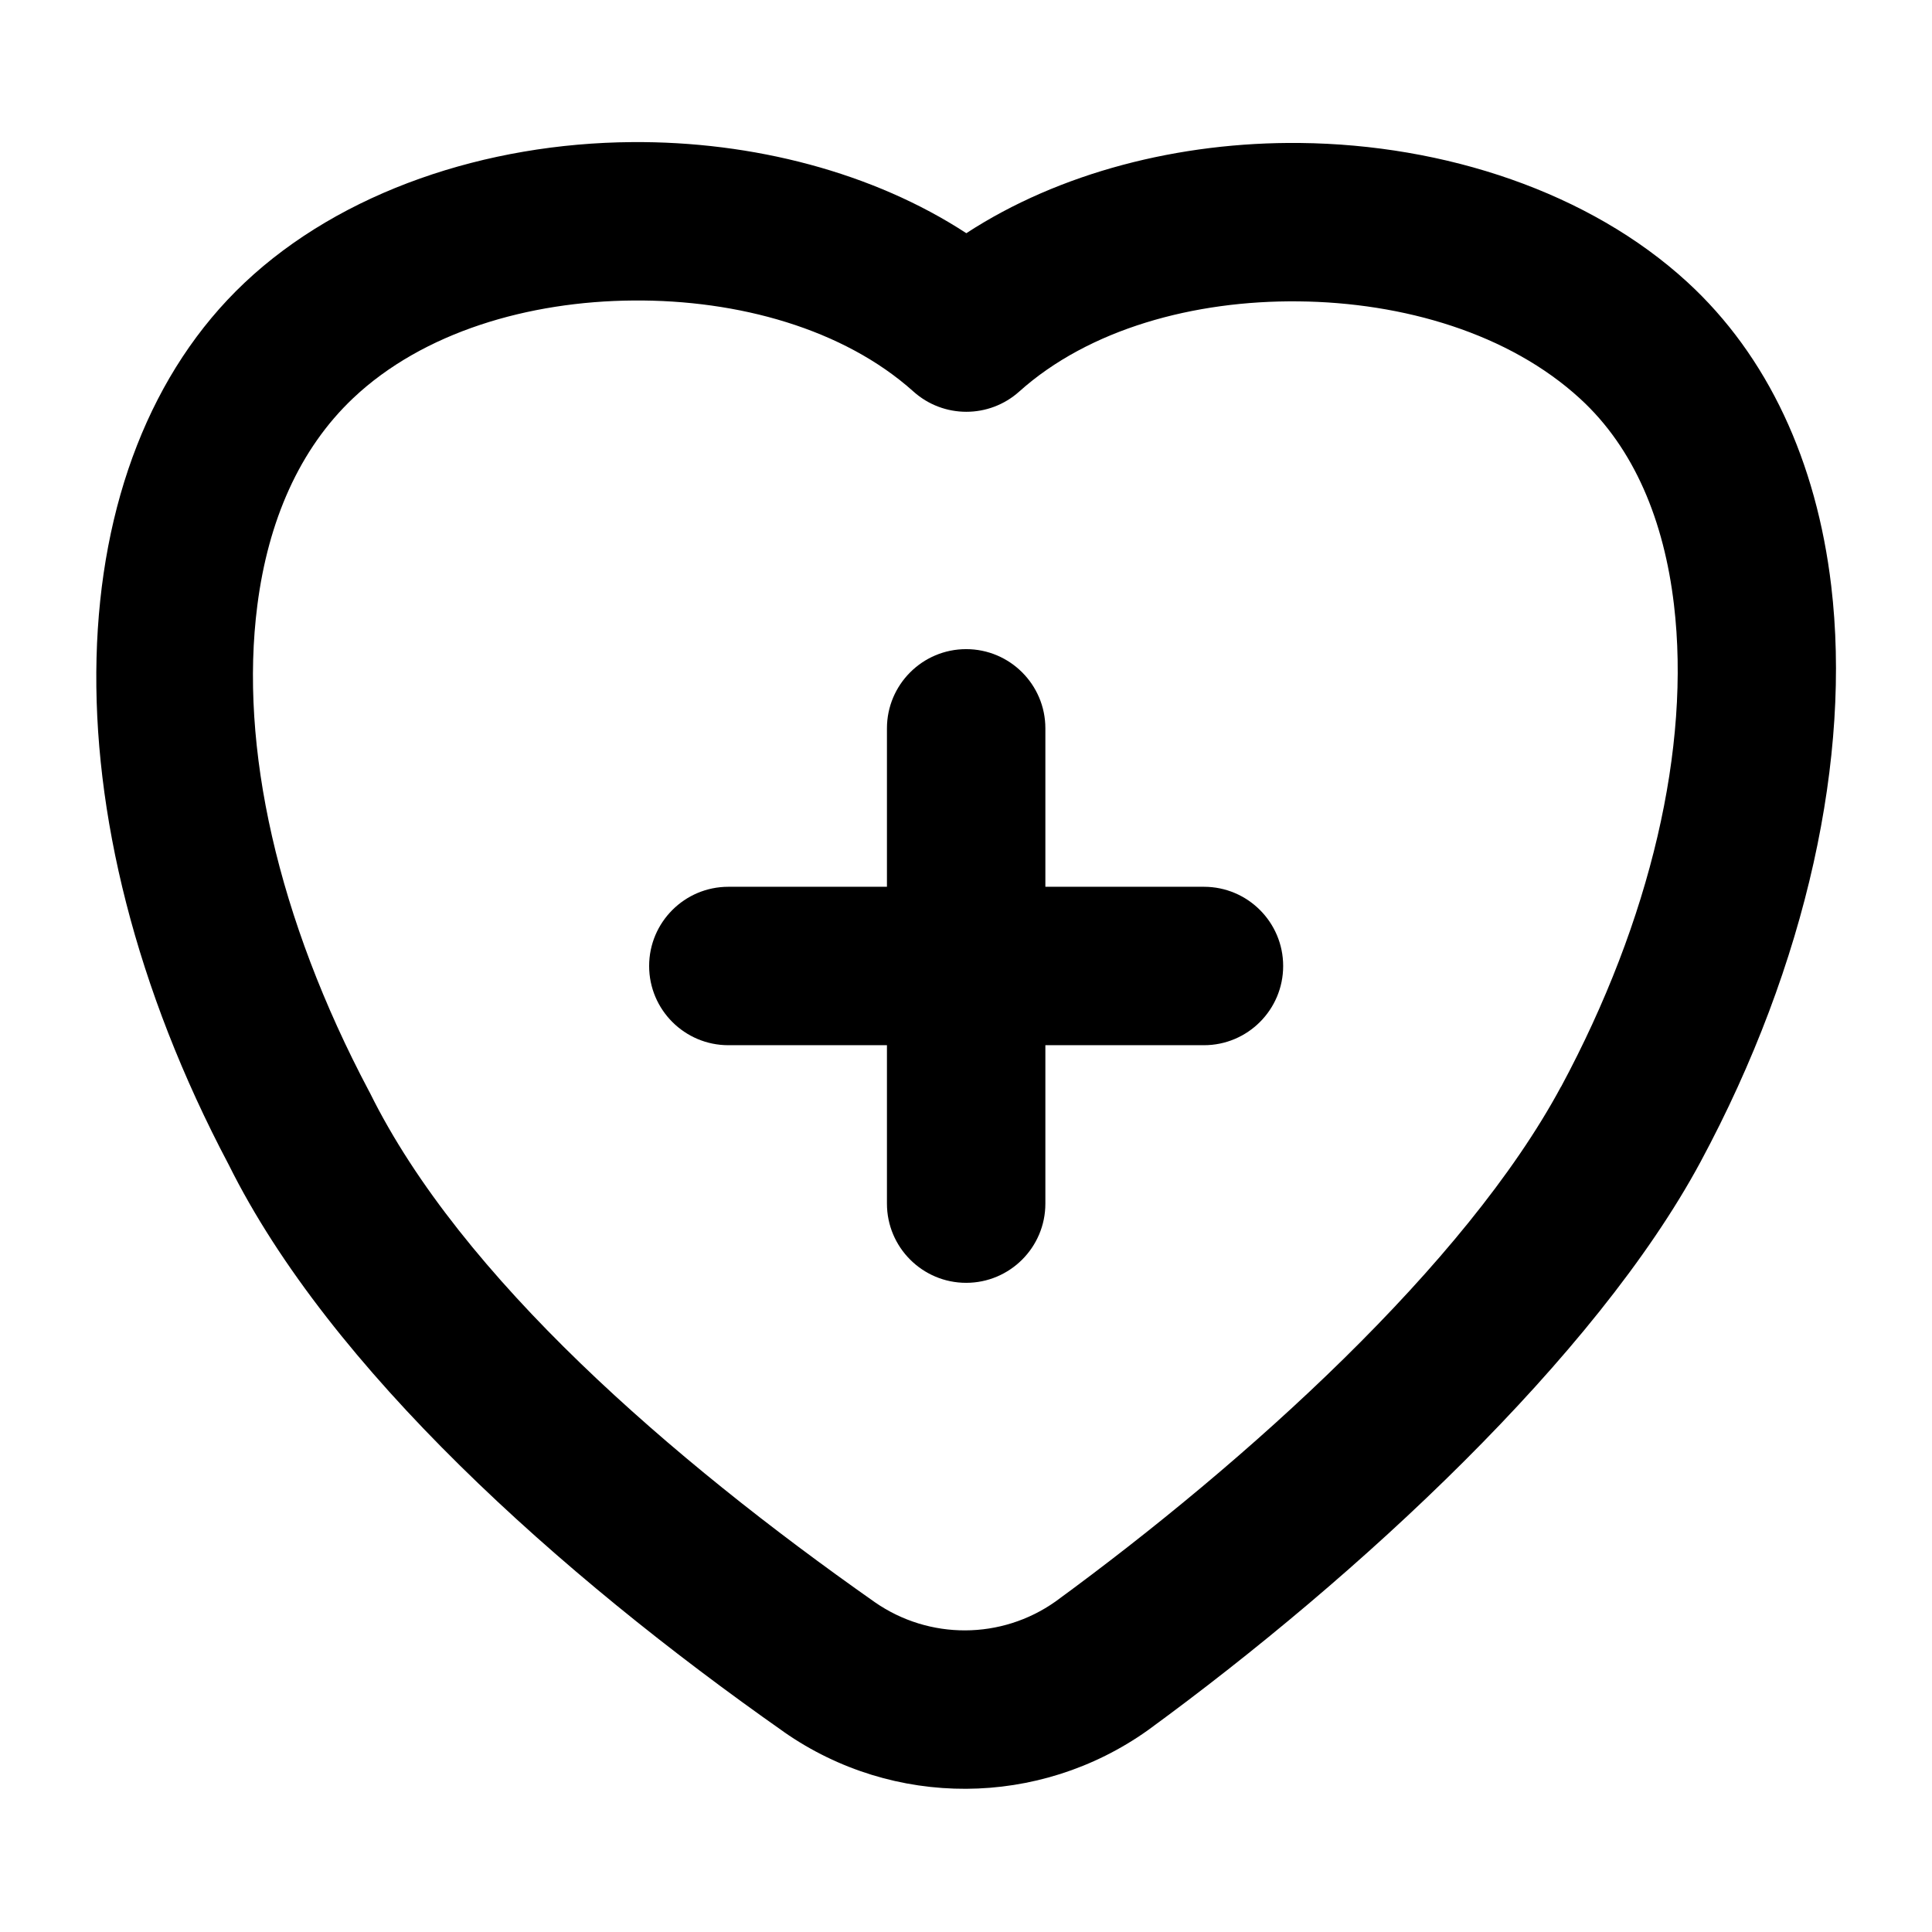 <?xml version="1.0" encoding="UTF-8"?>
<!-- Uploaded to: SVG Repo, www.svgrepo.com, Generator: SVG Repo Mixer Tools -->
<svg fill="#000000" width="800px" height="800px" version="1.1" viewBox="144 144 512 512" xmlns="http://www.w3.org/2000/svg">
 <g fill-rule="evenodd">
  <path d="m594.66 451.91c28.359-52.73 39.969-107.62 34.637-152.63-3.906-32.98-16.816-60.961-38.145-80.527-25.988-23.848-64.258-36.465-102.65-36.863-31.992-0.336-63.816 7.871-88.418 23.91-24.625-16.078-56.531-24.395-88.609-24.141-38.582 0.293-76.957 13.016-102.67 37.281-49.52 46.77-53.676 140.23-4.176 233.75 26.742 53.887 87.473 108.43 147.11 150.28 0.02 0.02 0.043 0.02 0.043 0.043 28.988 20.215 67.551 20.027 96.355-0.441 0.082-0.062 0.148-0.105 0.23-0.168 55.734-40.703 118.5-98.852 146.29-150.49zm-36.988-19.902c-25.297 47.043-83.172 99.293-133.95 136.41-14.336 10.141-33.48 10.203-47.902 0.168-53.844-37.828-109.66-86.129-133.78-134.96-0.082-0.168-0.168-0.336-0.273-0.504-24.203-45.699-34.406-91.293-29.559-128.77 2.856-22.211 11.082-41.332 25.422-54.875 18.492-17.465 46.434-25.633 74.188-25.84 27.773-0.23 55.734 7.516 74.25 24.121 7.977 7.16 20.07 7.16 28.047 0 18.492-16.582 46.309-24.184 73.977-23.891 27.816 0.273 55.859 8.523 74.668 25.801 14.359 13.16 22.23 32.371 24.855 54.559 4.473 37.742-6.152 83.57-29.914 127.78z"/>
  <path d="m379.05 337.02v125.95c0 11.586 9.406 20.992 20.992 20.992 11.586 0 20.992-9.406 20.992-20.992v-125.95c0-11.586-9.406-20.992-20.992-20.992-11.586 0-20.992 9.406-20.992 20.992z"/>
  <path d="m337.02 420.99h126.04c11.586 0 20.992-9.406 20.992-20.992s-9.406-20.992-20.992-20.992h-126.04c-11.586 0-20.992 9.406-20.992 20.992s9.406 20.992 20.992 20.992z"/>
 </g>
</svg>
